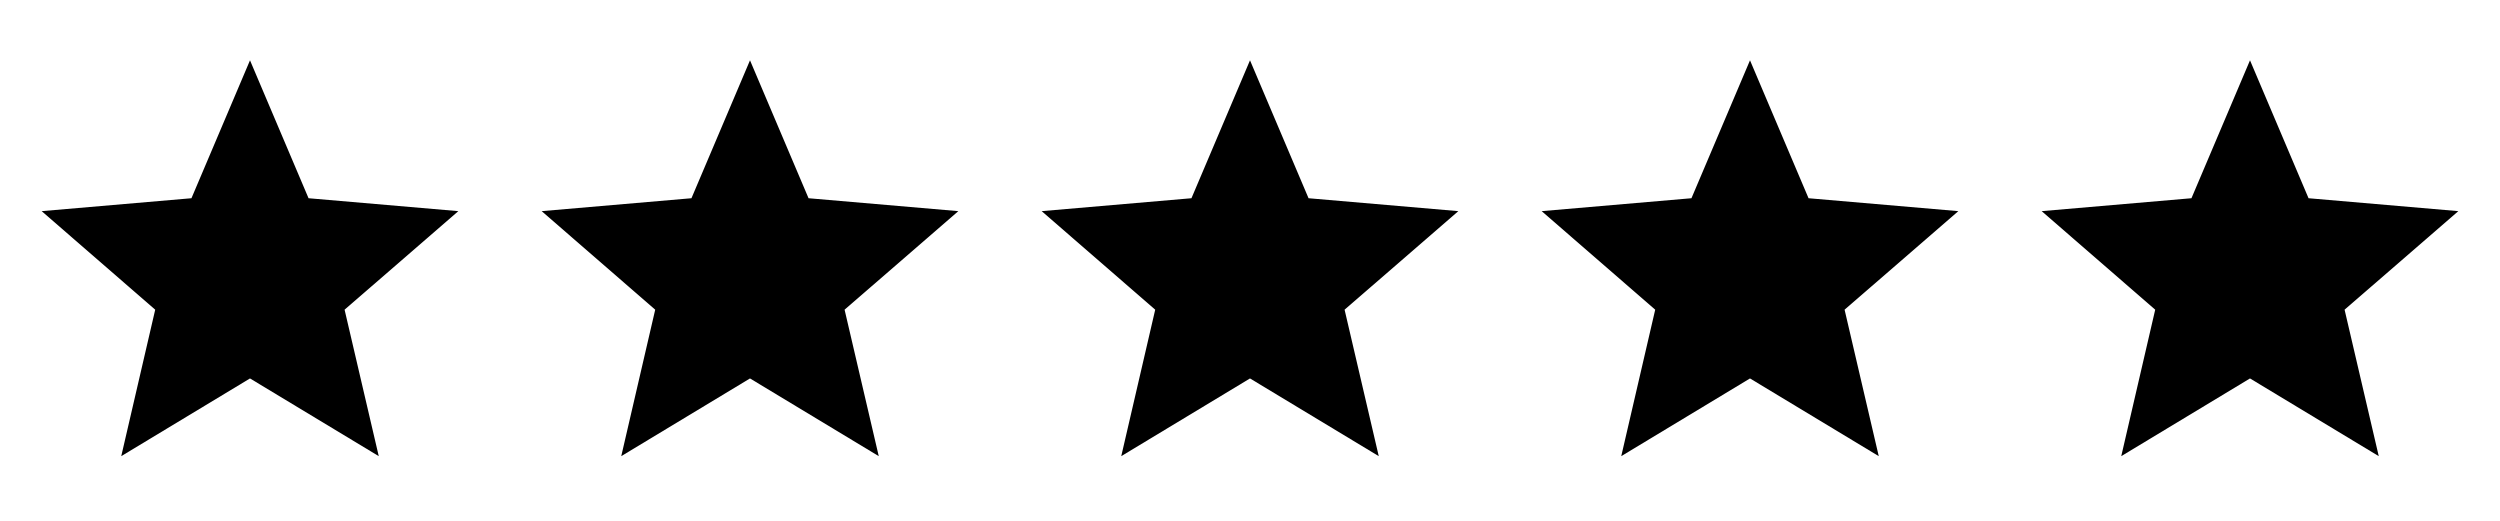 <?xml version="1.0" encoding="UTF-8"?> <svg xmlns="http://www.w3.org/2000/svg" width="120" height="25" viewBox="0 0 120 25" fill="none"><path d="M12 18.165L18.18 21.895L16.54 14.865L22 10.135L14.81 9.515L12 2.895L9.19 9.515L2 10.135L7.45 14.865L5.82 21.895L12 18.165Z" fill="black"></path><path d="M36 18.165L42.18 21.895L40.54 14.865L46 10.135L38.81 9.515L36 2.895L33.19 9.515L26 10.135L31.45 14.865L29.82 21.895L36 18.165Z" fill="black"></path><path d="M60 18.165L66.18 21.895L64.54 14.865L70 10.135L62.81 9.515L60 2.895L57.19 9.515L50 10.135L55.45 14.865L53.82 21.895L60 18.165Z" fill="black"></path><path d="M84 18.165L90.18 21.895L88.54 14.865L94 10.135L86.81 9.515L84 2.895L81.19 9.515L74 10.135L79.45 14.865L77.82 21.895L84 18.165Z" fill="black"></path><path d="M108 18.165L114.18 21.895L112.54 14.865L118 10.135L110.81 9.515L108 2.895L105.19 9.515L98 10.135L103.45 14.865L101.82 21.895L108 18.165Z" fill="black"></path></svg> 
